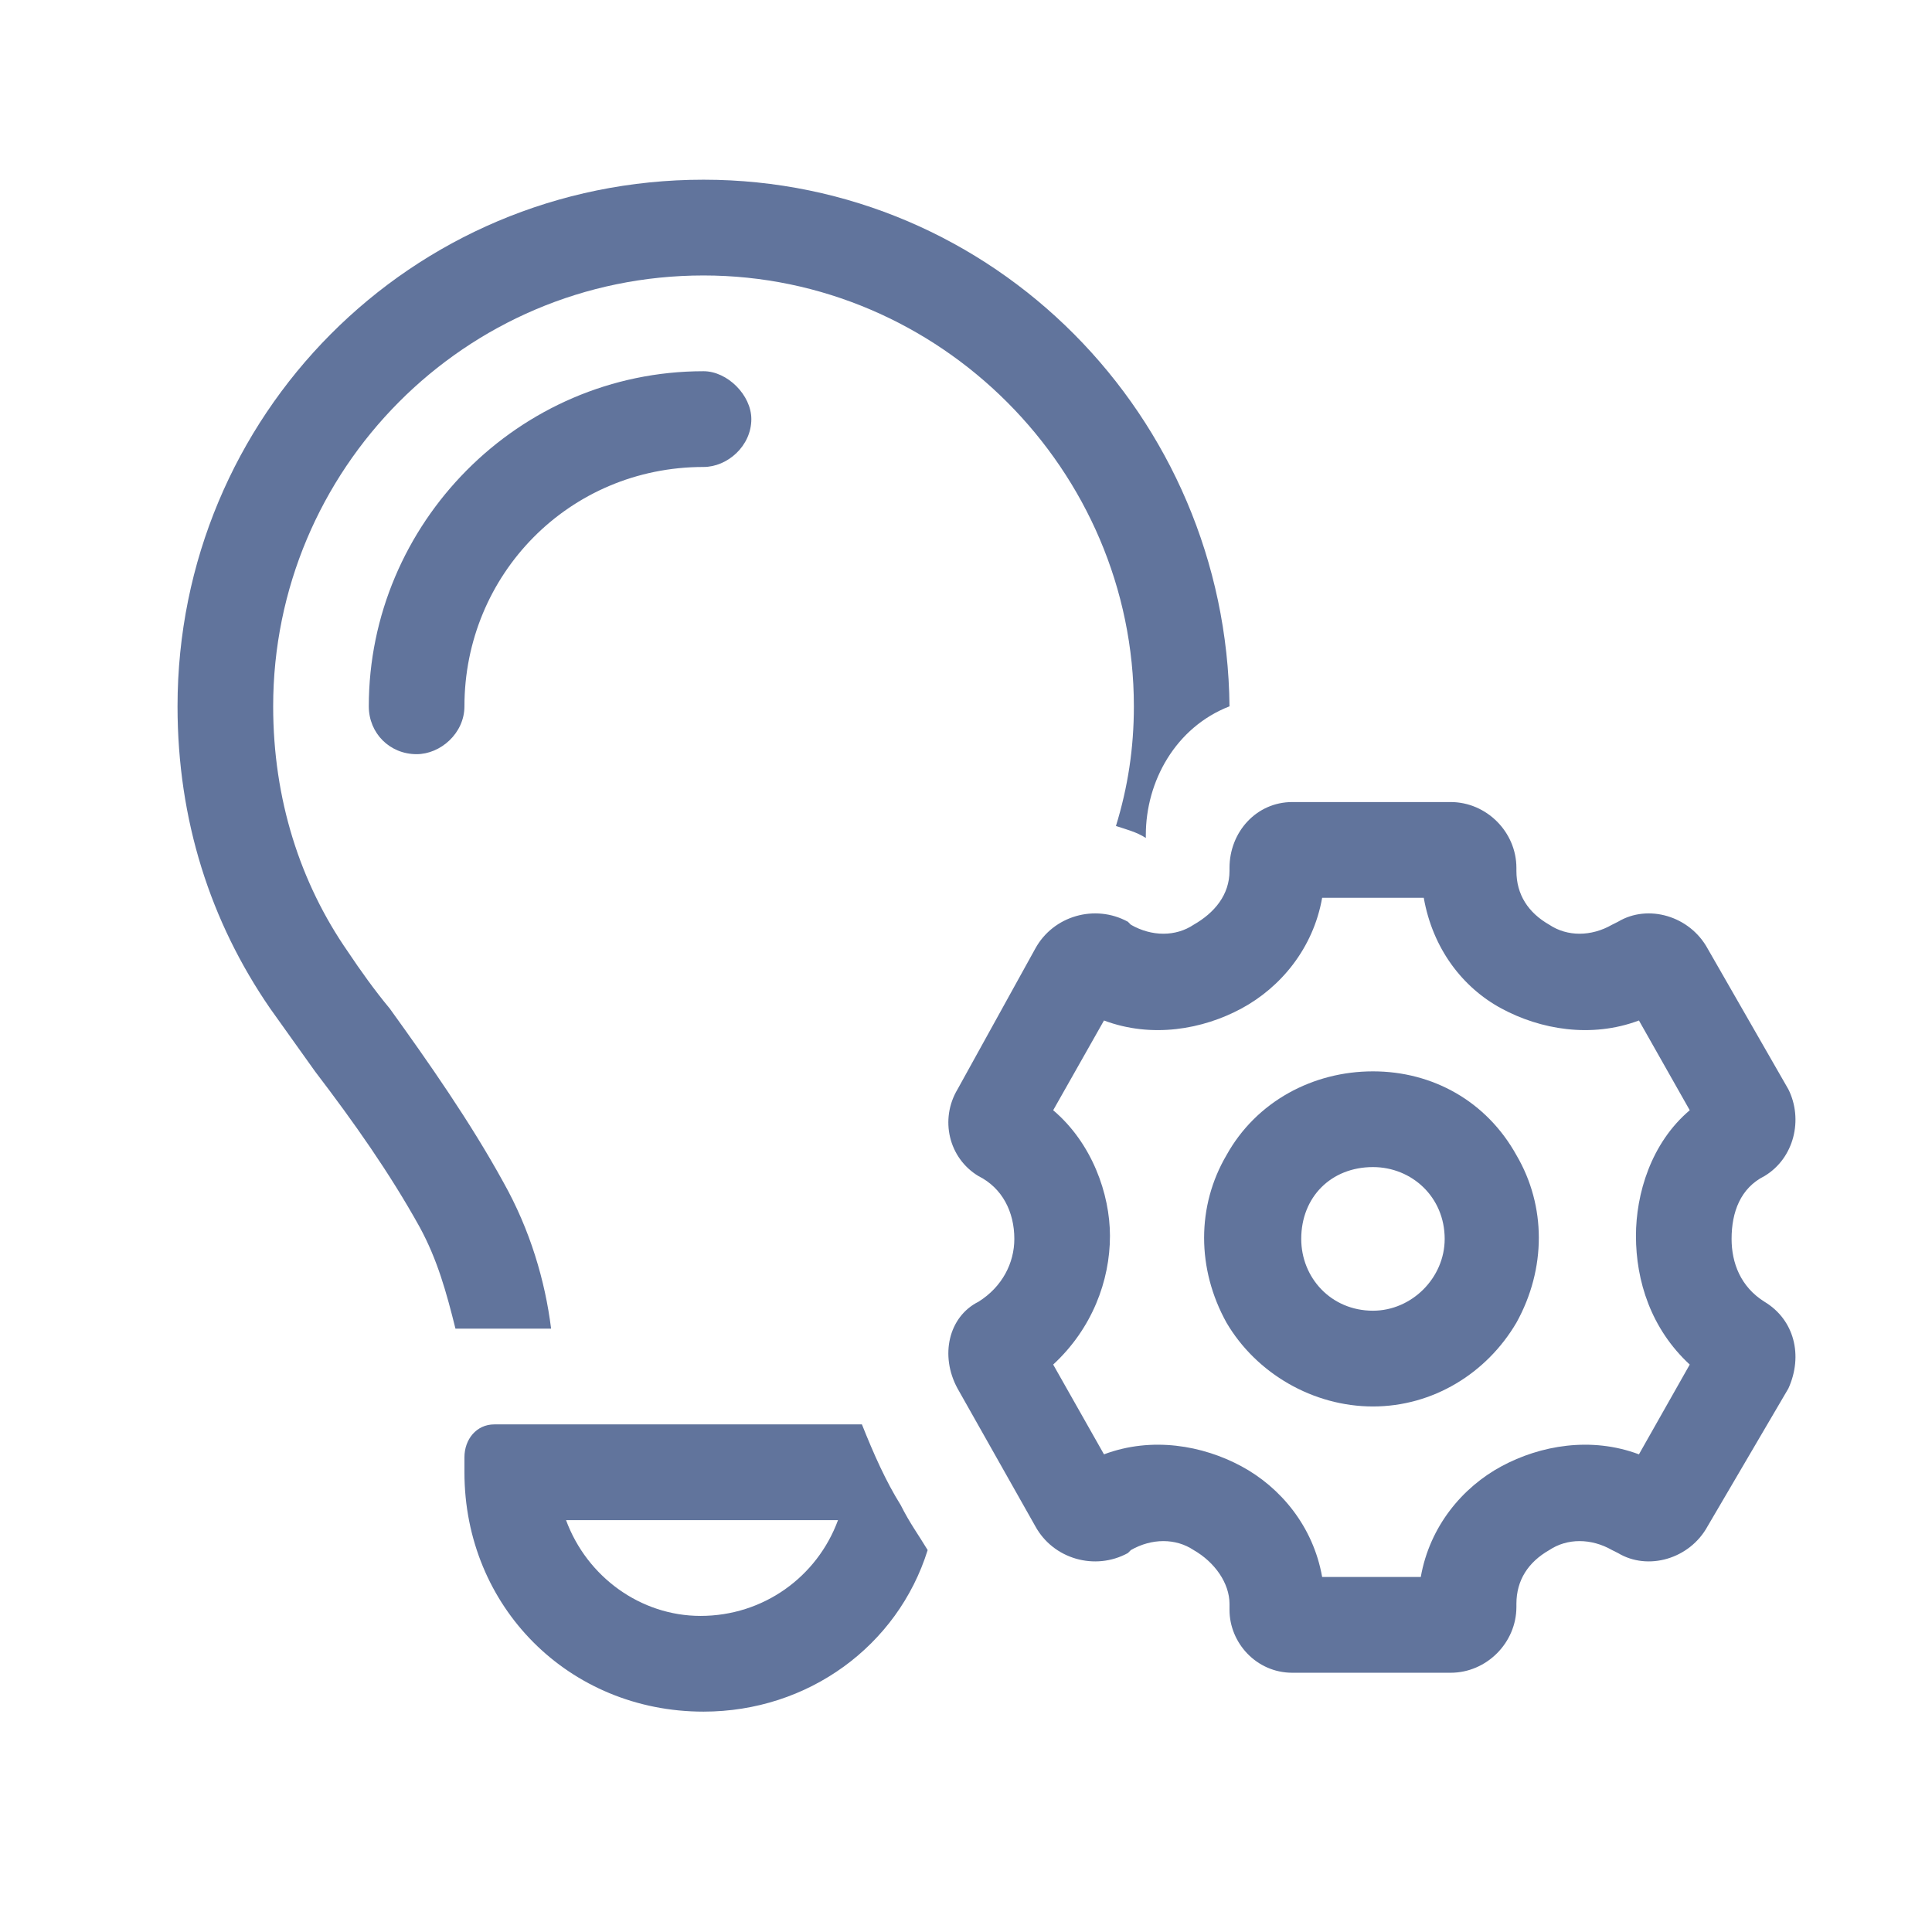 <svg width="64" height="64" viewBox="0 0 64 64" fill="none" xmlns="http://www.w3.org/2000/svg">
<path d="M37.561 23.398C37.561 15.568 31.126 9.125 23.305 9.125C15.385 9.125 9.049 15.568 9.049 23.398C9.049 26.47 9.94 29.245 11.524 31.525C11.92 32.12 12.415 32.814 12.91 33.408C14.197 35.192 15.583 37.175 16.672 39.157C17.563 40.743 18.058 42.428 18.256 44.014H15.088C14.791 42.824 14.494 41.734 13.9 40.644C12.91 38.86 11.722 37.175 10.435 35.49C9.94 34.796 9.445 34.102 8.95 33.408C6.97 30.534 5.881 27.164 5.881 23.398C5.881 13.784 13.603 5.953 23.305 5.953C32.908 5.953 40.63 13.784 40.729 23.398C38.947 24.091 37.957 25.876 37.957 27.66V27.759C37.66 27.561 37.264 27.461 36.967 27.362C37.363 26.074 37.561 24.785 37.561 23.398ZM29.839 49.861C30.136 50.456 30.433 50.853 30.73 51.348C29.74 54.52 26.77 56.7 23.305 56.7C18.85 56.7 15.385 53.231 15.385 48.771V48.276C15.385 47.681 15.781 47.185 16.375 47.185H28.552C28.948 48.177 29.344 49.069 29.839 49.861ZM23.305 15.469C18.85 15.469 15.385 19.037 15.385 23.398C15.385 24.29 14.593 24.983 13.801 24.983C12.91 24.983 12.217 24.29 12.217 23.398C12.217 17.352 17.167 12.297 23.305 12.297C24.097 12.297 24.889 13.09 24.889 13.883C24.889 14.775 24.097 15.469 23.305 15.469ZM18.751 50.357C19.444 52.24 21.226 53.529 23.206 53.529C25.285 53.529 27.067 52.24 27.76 50.357H18.751ZM43.798 29.741C43.501 31.426 42.412 32.715 41.125 33.408C39.838 34.102 38.155 34.4 36.571 33.805L34.888 36.778C36.175 37.869 36.769 39.553 36.769 40.941C36.769 42.428 36.175 44.014 34.888 45.203L36.571 48.177C38.155 47.582 39.838 47.879 41.125 48.573C42.412 49.267 43.501 50.555 43.798 52.24H47.065C47.362 50.555 48.451 49.267 49.738 48.573C51.025 47.879 52.708 47.582 54.292 48.177L55.975 45.203C54.688 44.014 54.193 42.428 54.193 40.941C54.193 39.553 54.688 37.869 55.975 36.778L54.292 33.805C52.708 34.4 51.025 34.102 49.738 33.408C48.451 32.715 47.461 31.426 47.164 29.741H43.798ZM48.055 26.569C49.243 26.569 50.233 27.561 50.233 28.75V28.849C50.233 29.642 50.629 30.237 51.322 30.633C51.916 31.03 52.708 31.03 53.401 30.633L53.599 30.534C54.589 29.939 55.975 30.336 56.569 31.426L59.242 36.084C59.737 37.076 59.44 38.364 58.45 38.959C57.658 39.355 57.361 40.148 57.361 41.04C57.361 41.833 57.658 42.626 58.45 43.122C59.44 43.716 59.737 44.906 59.242 45.996L56.569 50.555C55.975 51.646 54.589 52.042 53.599 51.447L53.401 51.348C52.708 50.952 51.916 50.952 51.322 51.348C50.629 51.745 50.233 52.339 50.233 53.132V53.231C50.233 54.421 49.243 55.412 48.055 55.412H42.808C41.62 55.412 40.729 54.421 40.729 53.331V53.132C40.729 52.438 40.234 51.745 39.541 51.348C38.947 50.952 38.155 50.952 37.462 51.348L37.363 51.447C36.274 52.042 34.888 51.646 34.294 50.555L31.72 45.996C31.126 44.906 31.423 43.617 32.413 43.122C33.205 42.626 33.601 41.833 33.601 41.04C33.601 40.148 33.205 39.355 32.413 38.959C31.423 38.364 31.126 37.076 31.72 36.084L34.294 31.426C34.888 30.336 36.274 29.939 37.363 30.534L37.462 30.633C38.155 31.03 38.947 31.03 39.541 30.633C40.234 30.237 40.729 29.642 40.729 28.849V28.75C40.729 27.561 41.62 26.569 42.808 26.569H48.055ZM45.481 46.591C43.501 46.591 41.62 45.501 40.63 43.816C39.64 42.031 39.64 39.95 40.63 38.265C41.62 36.481 43.501 35.49 45.481 35.49C47.461 35.49 49.243 36.481 50.233 38.265C51.223 39.95 51.223 42.031 50.233 43.816C49.243 45.501 47.461 46.591 45.481 46.591ZM43.105 41.04C43.105 42.329 44.095 43.419 45.481 43.419C46.768 43.419 47.857 42.329 47.857 41.04C47.857 39.653 46.768 38.661 45.481 38.661C44.095 38.661 43.105 39.653 43.105 41.04Z" fill="#61749C"/>
</svg>
